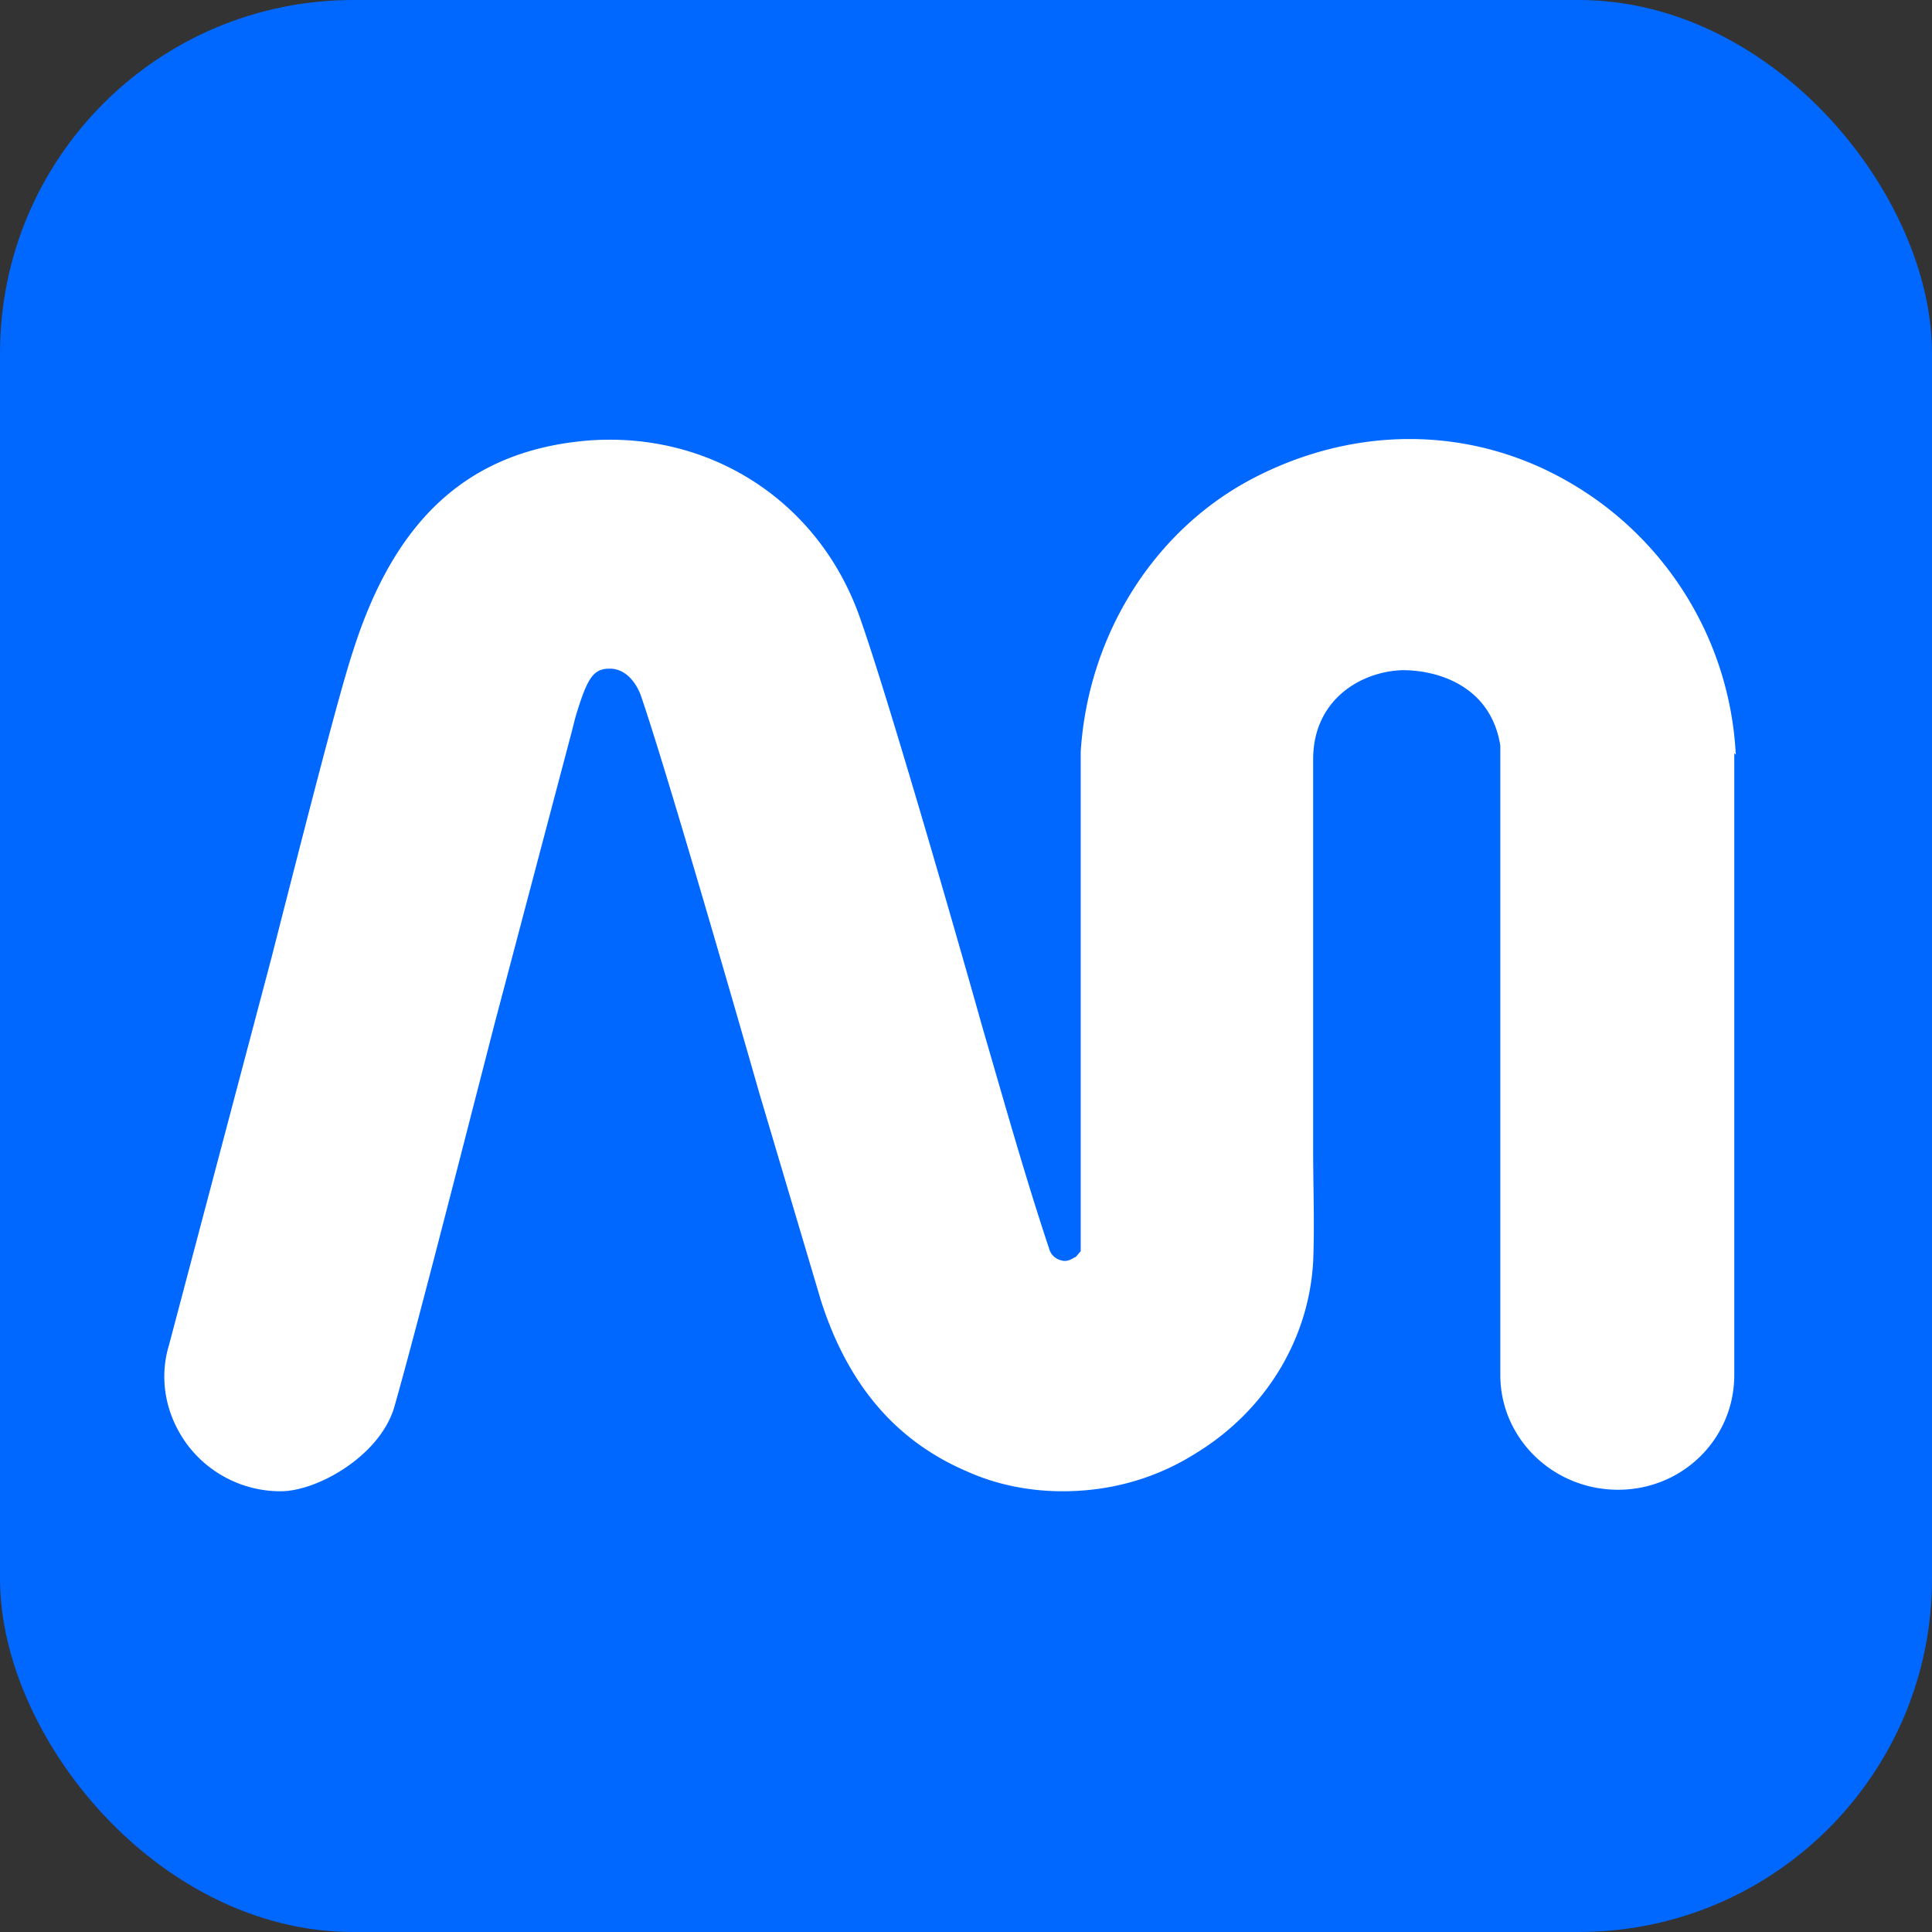 <svg xmlns="http://www.w3.org/2000/svg" baseProfile="tiny" viewBox="0 0 128 128" xmlns:v="https://vecta.io/nano"><rect x="0" y="0" width="128" height="128" fill="#333333" stroke="none"/><rect y="-240.9" width="16" height="16" rx="-104.4" fill="#0068ff"/><path d="M14.4-234.6c0-1-.6-1.8-1.4-2.3-.8-.4-1.8-.5-2.6 0-.8.4-1.4 1.3-1.4 2.3v4.1h-.1l-.1-.1c-.2-.6-.4-1.2-.5-1.8l-1-3.4c-.3-1-1.2-1.6-2.3-1.5-1 0-1.6.6-1.9 1.7l-.7 2.5-.8 3.2c0 .3 0 .6.2.8s.5.4.8.4.8-.3.9-.7c.2-.6.5-2 .8-3.2l.6-2.4h0c0-.4.2-.5.3-.5s.2.1.3.2l1 3.3.5 1.7c.2.7.6 1.2 1.2 1.4.3.1.5.2.8.2.4 0 .8-.1 1.1-.3.6-.3.9-.9 1-1.6v-.9-.5-2.8c0-.5.4-.7.7-.7s.7.2.8.6v5.2c0 .5.4 1 1 1a.94.94 0 0 0 1-1v-5.1z" fill="#fff"/><rect width="128" height="128" rx="23.4" fill="#0068ff"/><path d="M115 50a22.12 22.12 0 0 0-11.3-18.2c-6.4-3.6-14-3.6-20.7-.1-6.5 3.4-10.9 10.3-11.4 18.1v33.1c-.2.2-.3.4-.4.4-.3.2-.6.3-.9.2-.4-.1-.7-.4-.8-.8-1.6-4.8-3-9.8-4.4-14.6-1.6-5.7-6.2-21.7-8.1-27.1-2.7-7.8-10-12.5-18.2-11.8-7.7.7-12.6 5.1-15.4 13.9-.9 2.7-3 10.9-5.4 20.3l-6.8 25.7c-.7 2.3-.2 4.7 1.2 6.6a7.72 7.72 0 0 0 6.2 3.1c2.4 0 6.5-2.3 7.5-5.5 1.4-4.9 4.2-15.9 6.7-25.6l5.1-19.3.2-.8c.8-2.7 1.2-3.3 2.3-3.3s1.8 1 2.1 1.9c1.7 5 6.2 20.6 7.8 26.2l4.1 13.8c1.8 5.6 5 9.3 9.7 11.3 2 .9 4.2 1.3 6.3 1.3 3.1 0 6.1-.8 8.8-2.5 4.6-2.8 7.5-7.5 7.8-12.7.1-2.4 0-5 0-7.4v-3.8-22.1c0-3.9 3.1-5.8 5.9-5.9 2.6 0 5.9 1.2 6.5 5v41.7c0 4.2 3.5 7.6 7.8 7.6s7.7-3.4 7.7-7.6V49.9z" fill="#fff"/><rect y="-90.9" width="64" height="64" rx="11.7" fill="#0068ff"/><path d="M57.5-65.9c-.2-3.8-2.3-7.2-5.7-9.1-3.2-1.8-7-1.8-10.4 0-3.3 1.7-5.4 5.1-5.7 9v16.6c0 .1-.1.2-.2.2-.1.1-.3.1-.4.1-.2 0-.4-.2-.4-.4-.8-2.4-1.5-4.9-2.2-7.3-.8-2.9-3.1-10.9-4-13.6a8.6 8.6 0 0 0-9.1-5.9c-3.8.4-6.3 2.6-7.7 6.9C11.3-68 10.2-64 9-59.3L5.6-46.4c-.3 1.2-.1 2.4.6 3.3.7 1 1.9 1.5 3.1 1.5s3.3-1.1 3.7-2.8c.7-2.5 2.1-7.9 3.3-12.8l2.5-9.7v-.4c.5-1.3.7-1.6 1.2-1.7.6 0 .9.5 1 1 .8 2.5 3.1 10.3 3.9 13.1.6 2.3 1.3 4.6 2 6.9.9 2.8 2.5 4.7 4.8 5.7 1 .4 2.1.6 3.2.6 1.5 0 3.1-.4 4.4-1.2 2.3-1.4 3.7-3.8 3.9-6.3v-3.7-1.9-11.1c0-1.9 1.5-2.9 3-3 1.3 0 2.9.6 3.3 2.5v20.9c0 2.1 1.7 3.8 3.9 3.8s3.9-1.7 3.9-3.8v-20.6z" fill="#fff"/><rect y="-157.8" width="48" height="48" rx="-30.9" fill="#0068ff"/><path d="M43.1-139c-.2-2.9-1.8-5.4-4.2-6.8-2.4-1.3-5.3-1.4-7.8 0-2.4 1.3-4.1 3.9-4.3 6.8v12.4s-.1.1-.1.2c-.1 0-.2.1-.3 0-.1 0-.3-.2-.3-.3l-1.6-5.5-3-10.2c-1-2.9-3.7-4.7-6.8-4.4-2.9.3-4.7 1.9-5.8 5.2l-2 7.6-2.5 9.6c-.3.9 0 1.8.5 2.5.6.7 1.4 1.2 2.3 1.2s2.4-.9 2.8-2.1l2.5-9.6 1.9-7.2v-.3c.4-1 .5-1.2.9-1.2s.7.4.8.7c.6 1.9 2.3 7.7 2.9 9.8l1.5 5.2c.7 2.1 1.9 3.5 3.6 4.2.8.3 1.6.5 2.4.5 1.1 0 2.3-.3 3.3-.9a5.91 5.91 0 0 0 2.9-4.8v-2.8-1.4-8.3c0-1.4 1.2-2.2 2.2-2.2s2.2.5 2.5 1.9v15.6c0 1.6 1.3 2.9 2.9 2.9s2.9-1.3 2.9-2.9V-139z" fill="#fff"/><rect y="-208.9" width="32" height="32" rx="-72.4" fill="#0068ff"/><path d="M28.7-196.3c-.1-1.9-1.2-3.6-2.8-4.5s-3.5-.9-5.2 0c-1.6.9-2.7 2.6-2.8 4.5v8.3.1h-.2s-.2-.1-.2-.2l-1.1-3.7-2-6.8c-.7-2-2.5-3.1-4.6-2.9-1.9.2-3.1 1.3-3.8 3.5l-1.3 5.1-1.7 6.4c-.2.6 0 1.2.3 1.7.4.5.9.8 1.6.8s1.6-.6 1.9-1.4c.4-1.2 1.1-4 1.7-6.4l1.3-4.8v-.2c.3-.7.4-.8.6-.8.3 0 .4.3.5.5l1.9 6.6 1 3.4c.5 1.4 1.2 2.3 2.4 2.8.5.2 1 .3 1.6.3.8 0 1.5-.2 2.2-.6 1.1-.7 1.9-1.9 1.9-3.2v-1.8-1-5.5c0-1 .8-1.4 1.5-1.5.6 0 1.5.3 1.6 1.3v10.4c0 1.1.9 1.9 1.9 1.9a1.97 1.97 0 0 0 1.9-1.9v-10.3z" fill="#fff"/></svg>